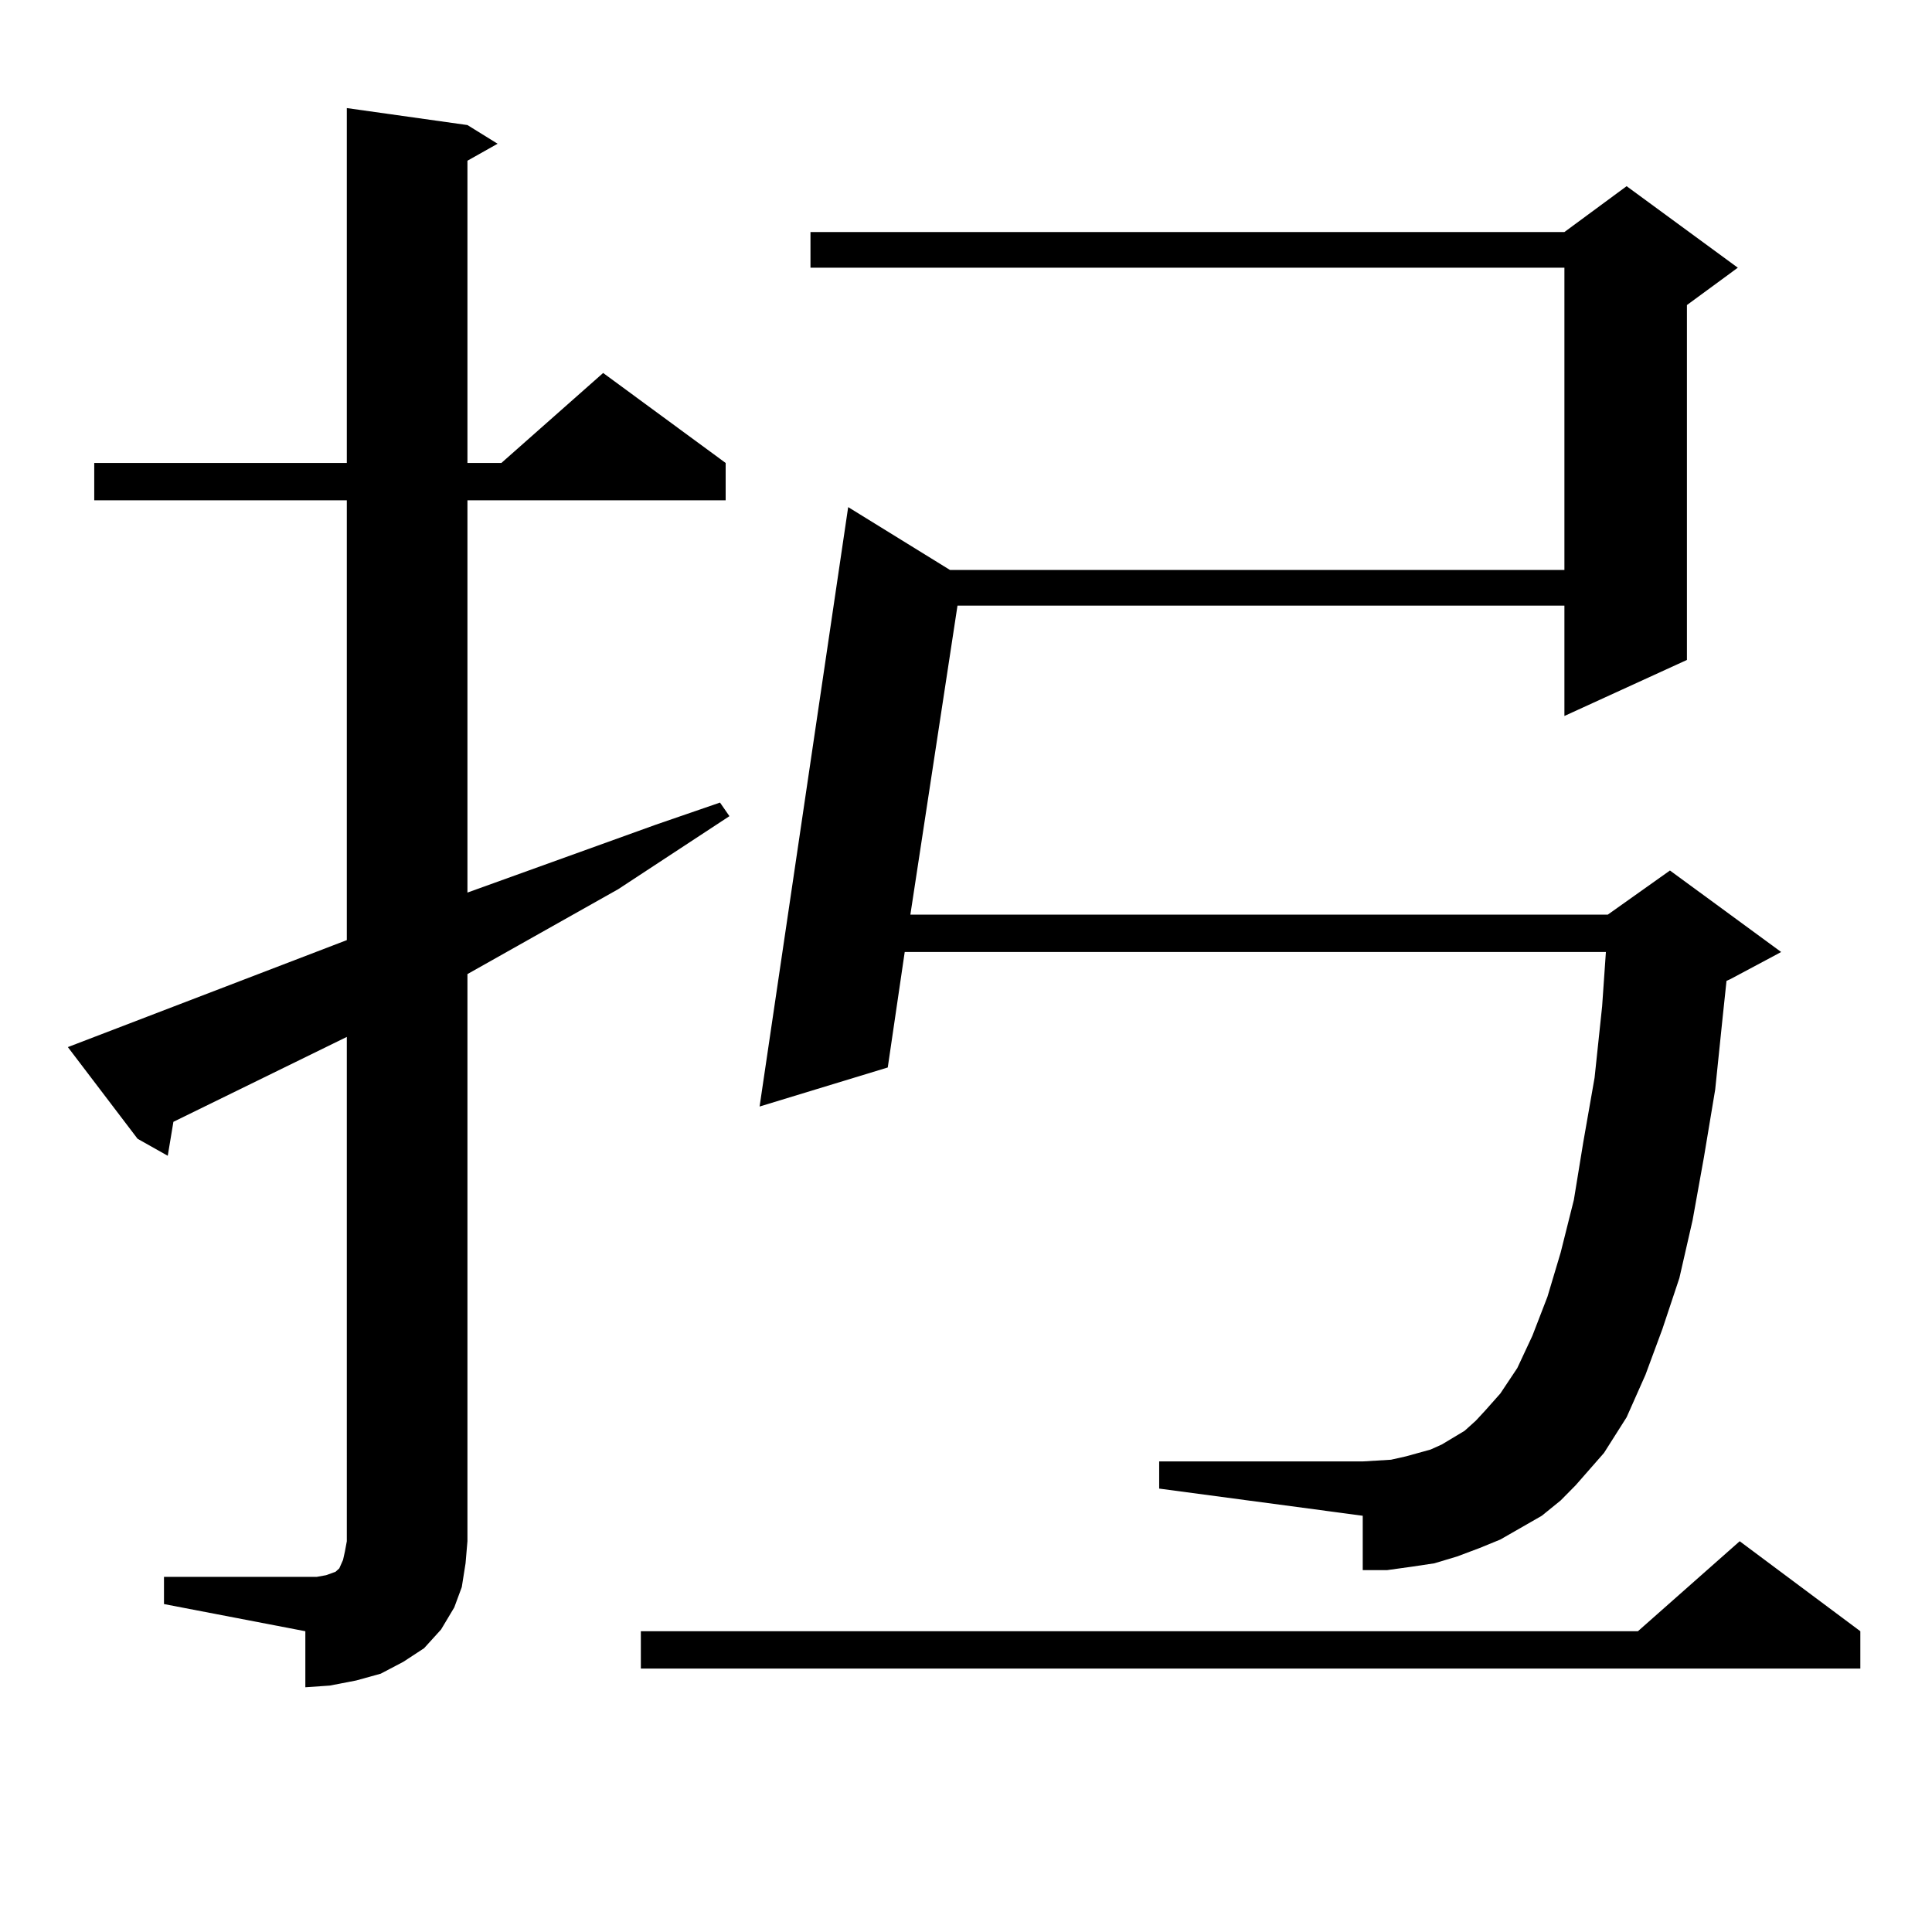 <?xml version="1.0" encoding="utf-8"?>
<!-- Generator: Adobe Illustrator 16.0.0, SVG Export Plug-In . SVG Version: 6.00 Build 0)  -->
<!DOCTYPE svg PUBLIC "-//W3C//DTD SVG 1.1//EN" "http://www.w3.org/Graphics/SVG/1.1/DTD/svg11.dtd">
<svg version="1.1" id="图层_1" xmlns="http://www.w3.org/2000/svg" xmlns:xlink="http://www.w3.org/1999/xlink" x="0px" y="0px"
	 width="1000px" height="1000px" viewBox="0 0 1000 1000" enable-background="new 0 0 1000 1000" xml:space="preserve">
<path d="M84.876,816.195h73.169h5.854l4.878-0.879l4.878-1.758l1.951-1.758l1.951-4.395l0.976-4.395l0.976-5.273V536.703
	l-89.754,43.945l-2.927,17.578l-15.609-8.789l-36.097-47.461l144.387-55.371V258.969H48.78v-19.336h130.729V55.941l62.438,8.789
	l15.609,9.668l-15.609,8.789v156.445h17.561l52.682-46.582l63.413,46.582v19.336H241.946v203.027l97.559-35.156l33.17-11.426
	l4.878,7.031l-57.56,37.793l-78.047,43.945v293.555l-0.976,11.426l-1.951,12.305l-3.902,10.547l-6.829,11.426l-8.78,9.668
	l-10.731,7.031l-11.707,6.152l-12.683,3.516l-13.658,2.637l-12.683,0.879V844.32l-73.169-14.063V816.195z M962.904,844.32v19.336
	H331.7V844.32h516.085l52.682-46.582L962.904,844.32z M798.03,784.554l-21.463,12.305l-10.731,4.395l-11.707,4.395l-11.707,3.516
	l-11.707,1.758l-12.683,1.758h-12.683v-28.125l-105.363-14.063v-14.063h105.363l14.634-0.879l7.805-1.758l12.683-3.516l5.854-2.637
	l5.854-3.516l5.854-3.516l5.854-5.273l4.878-5.273l7.805-8.789l8.78-13.184l7.805-16.699l7.805-20.215l6.829-22.852l6.829-27.246
	l4.878-29.883l5.854-33.398l3.902-36.914l1.951-28.125H468.282l-8.78,59.766l-66.34,20.215l45.853-310.254l52.682,32.52h318.041
	V138.558H419.502v-18.457h390.234l32.194-23.73l57.56,42.188l-26.341,19.336v183.691l-63.413,29.004v-57.129H495.598l-24.39,159.961
	h360.967l32.194-22.852l57.56,42.188l-26.341,14.063l-1.951,0.879l-1.951,18.457l-3.902,37.793l-5.854,35.156l-5.854,32.52
	l-6.829,29.883l-8.78,26.367l-8.78,23.73l-9.756,21.973l-11.707,18.457l-14.634,16.699l-7.805,7.91L798.03,784.554z"/>
</svg>
